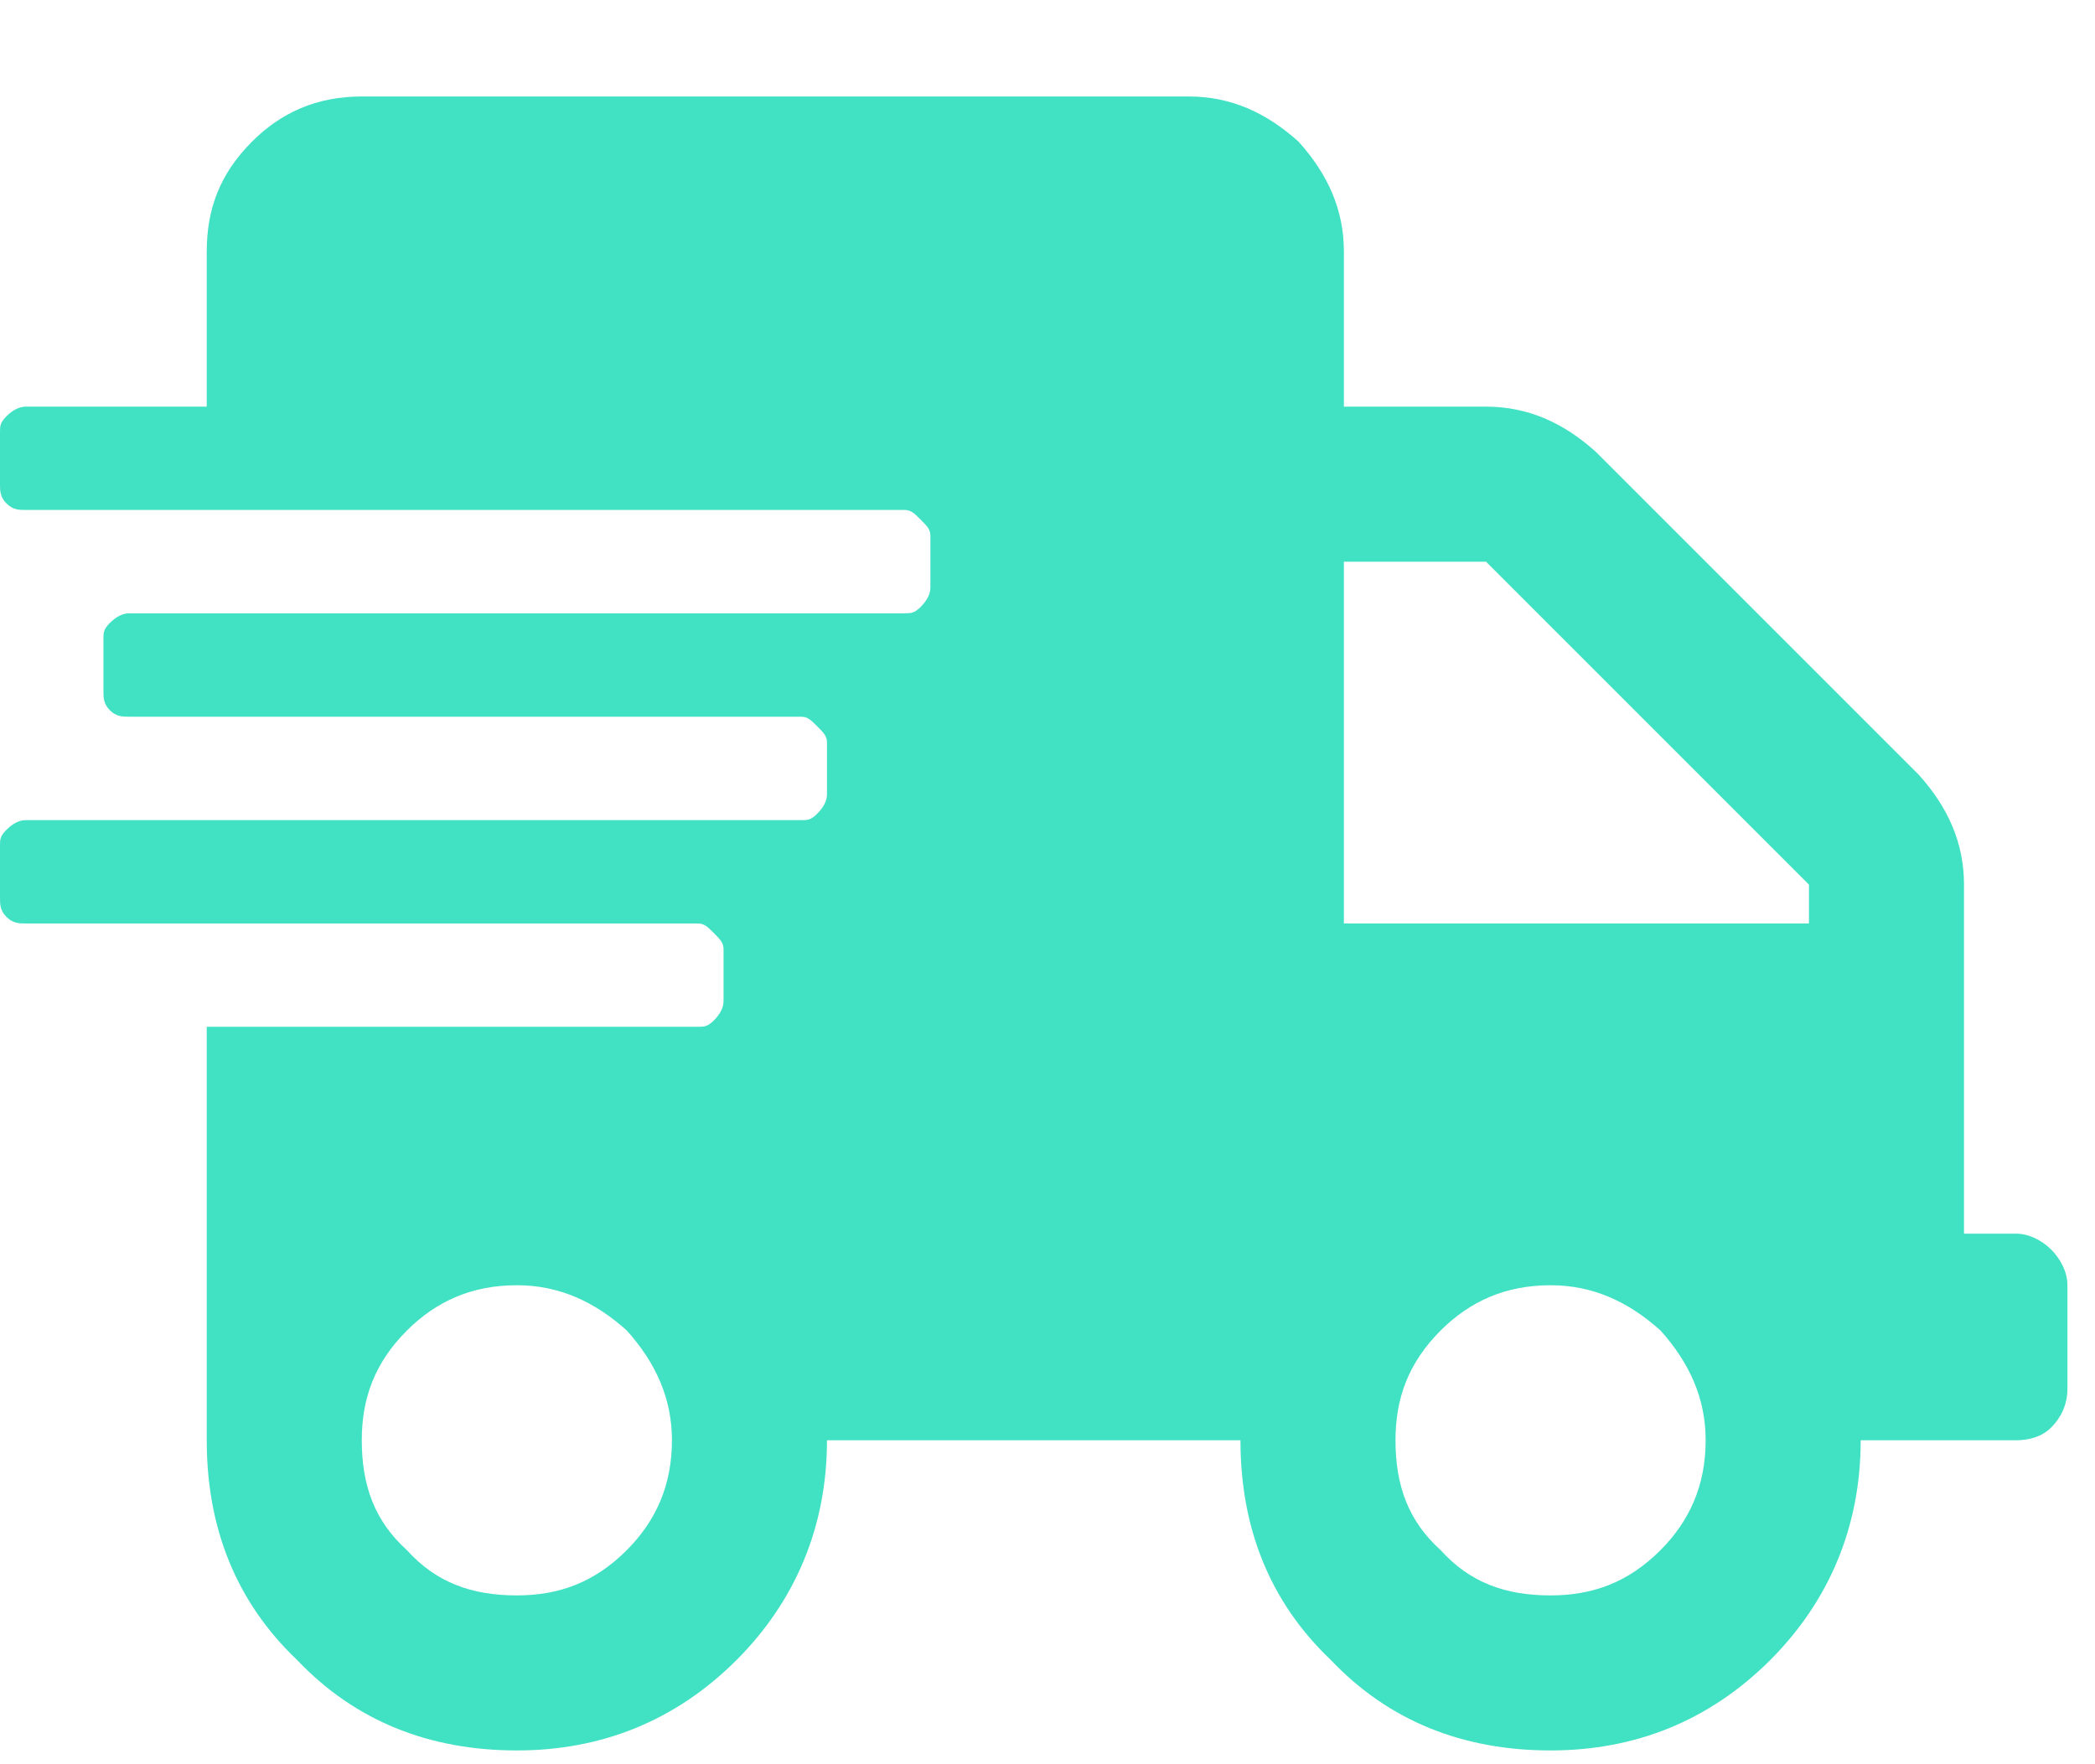 <svg width="19" height="16" viewBox="0 0 19 16" fill="none" xmlns="http://www.w3.org/2000/svg">
<path d="M18.281 11.188C18.398 11.188 18.516 11.246 18.604 11.334C18.691 11.422 18.75 11.539 18.75 11.656V12.594C18.75 12.74 18.691 12.857 18.604 12.945C18.516 13.033 18.398 13.062 18.281 13.062H16.875C16.875 13.854 16.582 14.527 16.055 15.055C15.498 15.611 14.824 15.875 14.062 15.875C13.271 15.875 12.598 15.611 12.07 15.055C11.514 14.527 11.25 13.854 11.25 13.062H7.5C7.5 13.854 7.207 14.527 6.68 15.055C6.123 15.611 5.449 15.875 4.688 15.875C3.896 15.875 3.223 15.611 2.695 15.055C2.139 14.527 1.875 13.854 1.875 13.062V9.312H6.328C6.387 9.312 6.416 9.312 6.475 9.254C6.533 9.195 6.562 9.137 6.562 9.078V8.609C6.562 8.551 6.533 8.521 6.475 8.463C6.416 8.404 6.387 8.375 6.328 8.375H0.234C0.176 8.375 0.117 8.375 0.059 8.316C0 8.258 0 8.199 0 8.141V7.672C0 7.613 0 7.584 0.059 7.525C0.117 7.467 0.176 7.438 0.234 7.438H7.266C7.324 7.438 7.354 7.438 7.412 7.379C7.471 7.32 7.5 7.262 7.5 7.203V6.734C7.5 6.676 7.471 6.646 7.412 6.588C7.354 6.529 7.324 6.5 7.266 6.5H1.172C1.113 6.5 1.055 6.5 0.996 6.441C0.938 6.383 0.938 6.324 0.938 6.266V5.797C0.938 5.738 0.938 5.709 0.996 5.65C1.055 5.592 1.113 5.562 1.172 5.562H8.203C8.262 5.562 8.291 5.562 8.35 5.504C8.408 5.445 8.438 5.387 8.438 5.328V4.859C8.438 4.801 8.408 4.771 8.35 4.713C8.291 4.654 8.262 4.625 8.203 4.625H0.234C0.176 4.625 0.117 4.625 0.059 4.566C0 4.508 0 4.449 0 4.391V3.922C0 3.863 0 3.834 0.059 3.775C0.117 3.717 0.176 3.688 0.234 3.688H1.875V2.281C1.875 1.9 1.992 1.578 2.285 1.285C2.549 1.021 2.871 0.875 3.281 0.875H10.781C11.162 0.875 11.484 1.021 11.777 1.285C12.041 1.578 12.188 1.9 12.188 2.281V3.688H13.477C13.857 3.688 14.18 3.834 14.473 4.098L17.402 7.027C17.666 7.32 17.812 7.643 17.812 8.023V11.188H18.281ZM4.688 14.469C5.068 14.469 5.391 14.352 5.684 14.059C5.947 13.795 6.094 13.473 6.094 13.062C6.094 12.682 5.947 12.359 5.684 12.066C5.391 11.803 5.068 11.656 4.688 11.656C4.277 11.656 3.955 11.803 3.691 12.066C3.398 12.359 3.281 12.682 3.281 13.062C3.281 13.473 3.398 13.795 3.691 14.059C3.955 14.352 4.277 14.469 4.688 14.469ZM14.062 14.469C14.443 14.469 14.766 14.352 15.059 14.059C15.322 13.795 15.469 13.473 15.469 13.062C15.469 12.682 15.322 12.359 15.059 12.066C14.766 11.803 14.443 11.656 14.062 11.656C13.652 11.656 13.33 11.803 13.066 12.066C12.773 12.359 12.656 12.682 12.656 13.062C12.656 13.473 12.773 13.795 13.066 14.059C13.33 14.352 13.652 14.469 14.062 14.469ZM16.406 8.375V8.023L13.477 5.094H12.188V8.375H16.406Z" fill="#41E1C4"/>
</svg>
